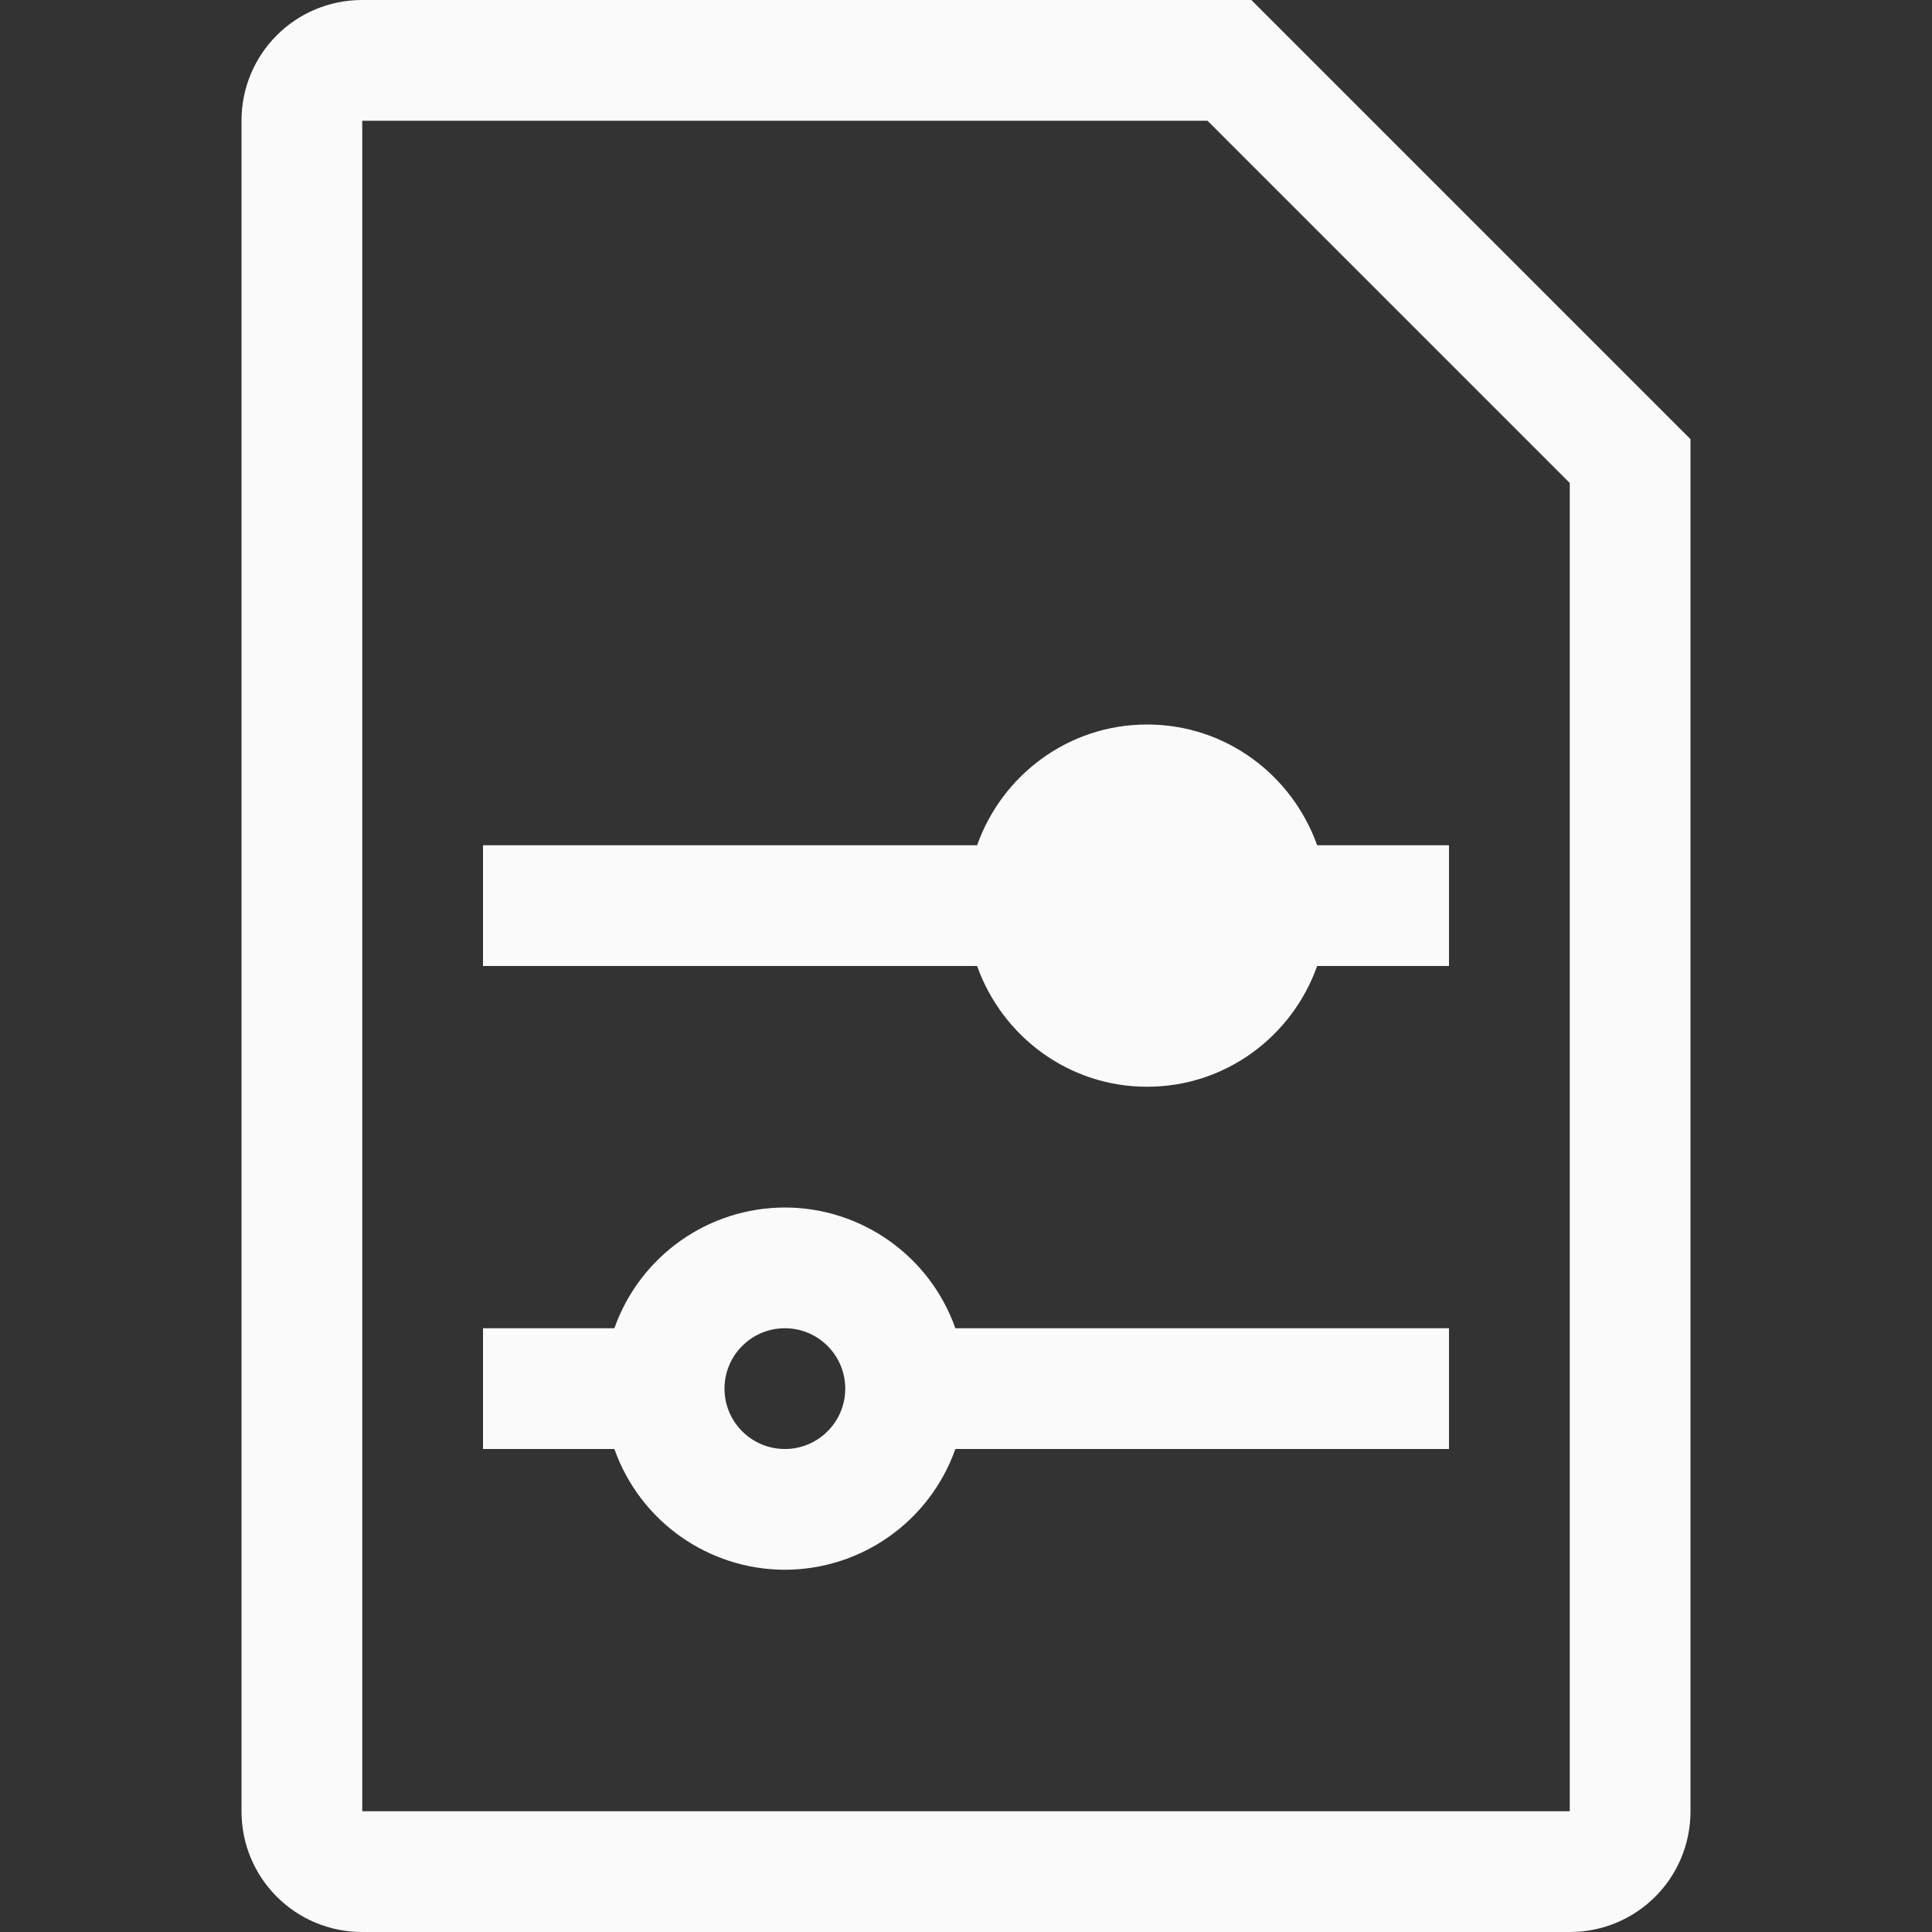 <svg viewBox="0 0 16 16" xmlns="http://www.w3.org/2000/svg">
<rect x="0" y="0" width="16" height="16" fill="#333333" stroke="none"/>
/&amp;amp;gt;<g fill="#fafafa"><path d="m3 0c-.554 0-1 .446-1 1v14c0 .554.446 1 1 1h10c.554 0 1-.446 1-1v-10.5-.863l-3.637-3.637h-.863zm0 1h6 1l3 3v1 10h-10z"/><path d="m9.5 6c-.652 0-1.202.419-1.408 1h-4.092v1h4.092c.207.581.756 1 1.408 1 .652 0 1.202-.419 1.408-1h1.092v-1h-1.092c-.207-.581-.756-1-1.408-1zm-3 4c-.635.001-1.2.401-1.412 1l-1.088-0v1l1.088 0c.212.599.777.999 1.412 1 .635-.001 1.2-.401 1.412-1l4.088-0v-1l-4.088 0c-.212-.599-.777-.999-1.412-1zm0 1c.276 0 .5.224.5.5s-.224.5-.5.5-.5-.224-.5-.5.224-.5.5-.5z"/></g></svg>